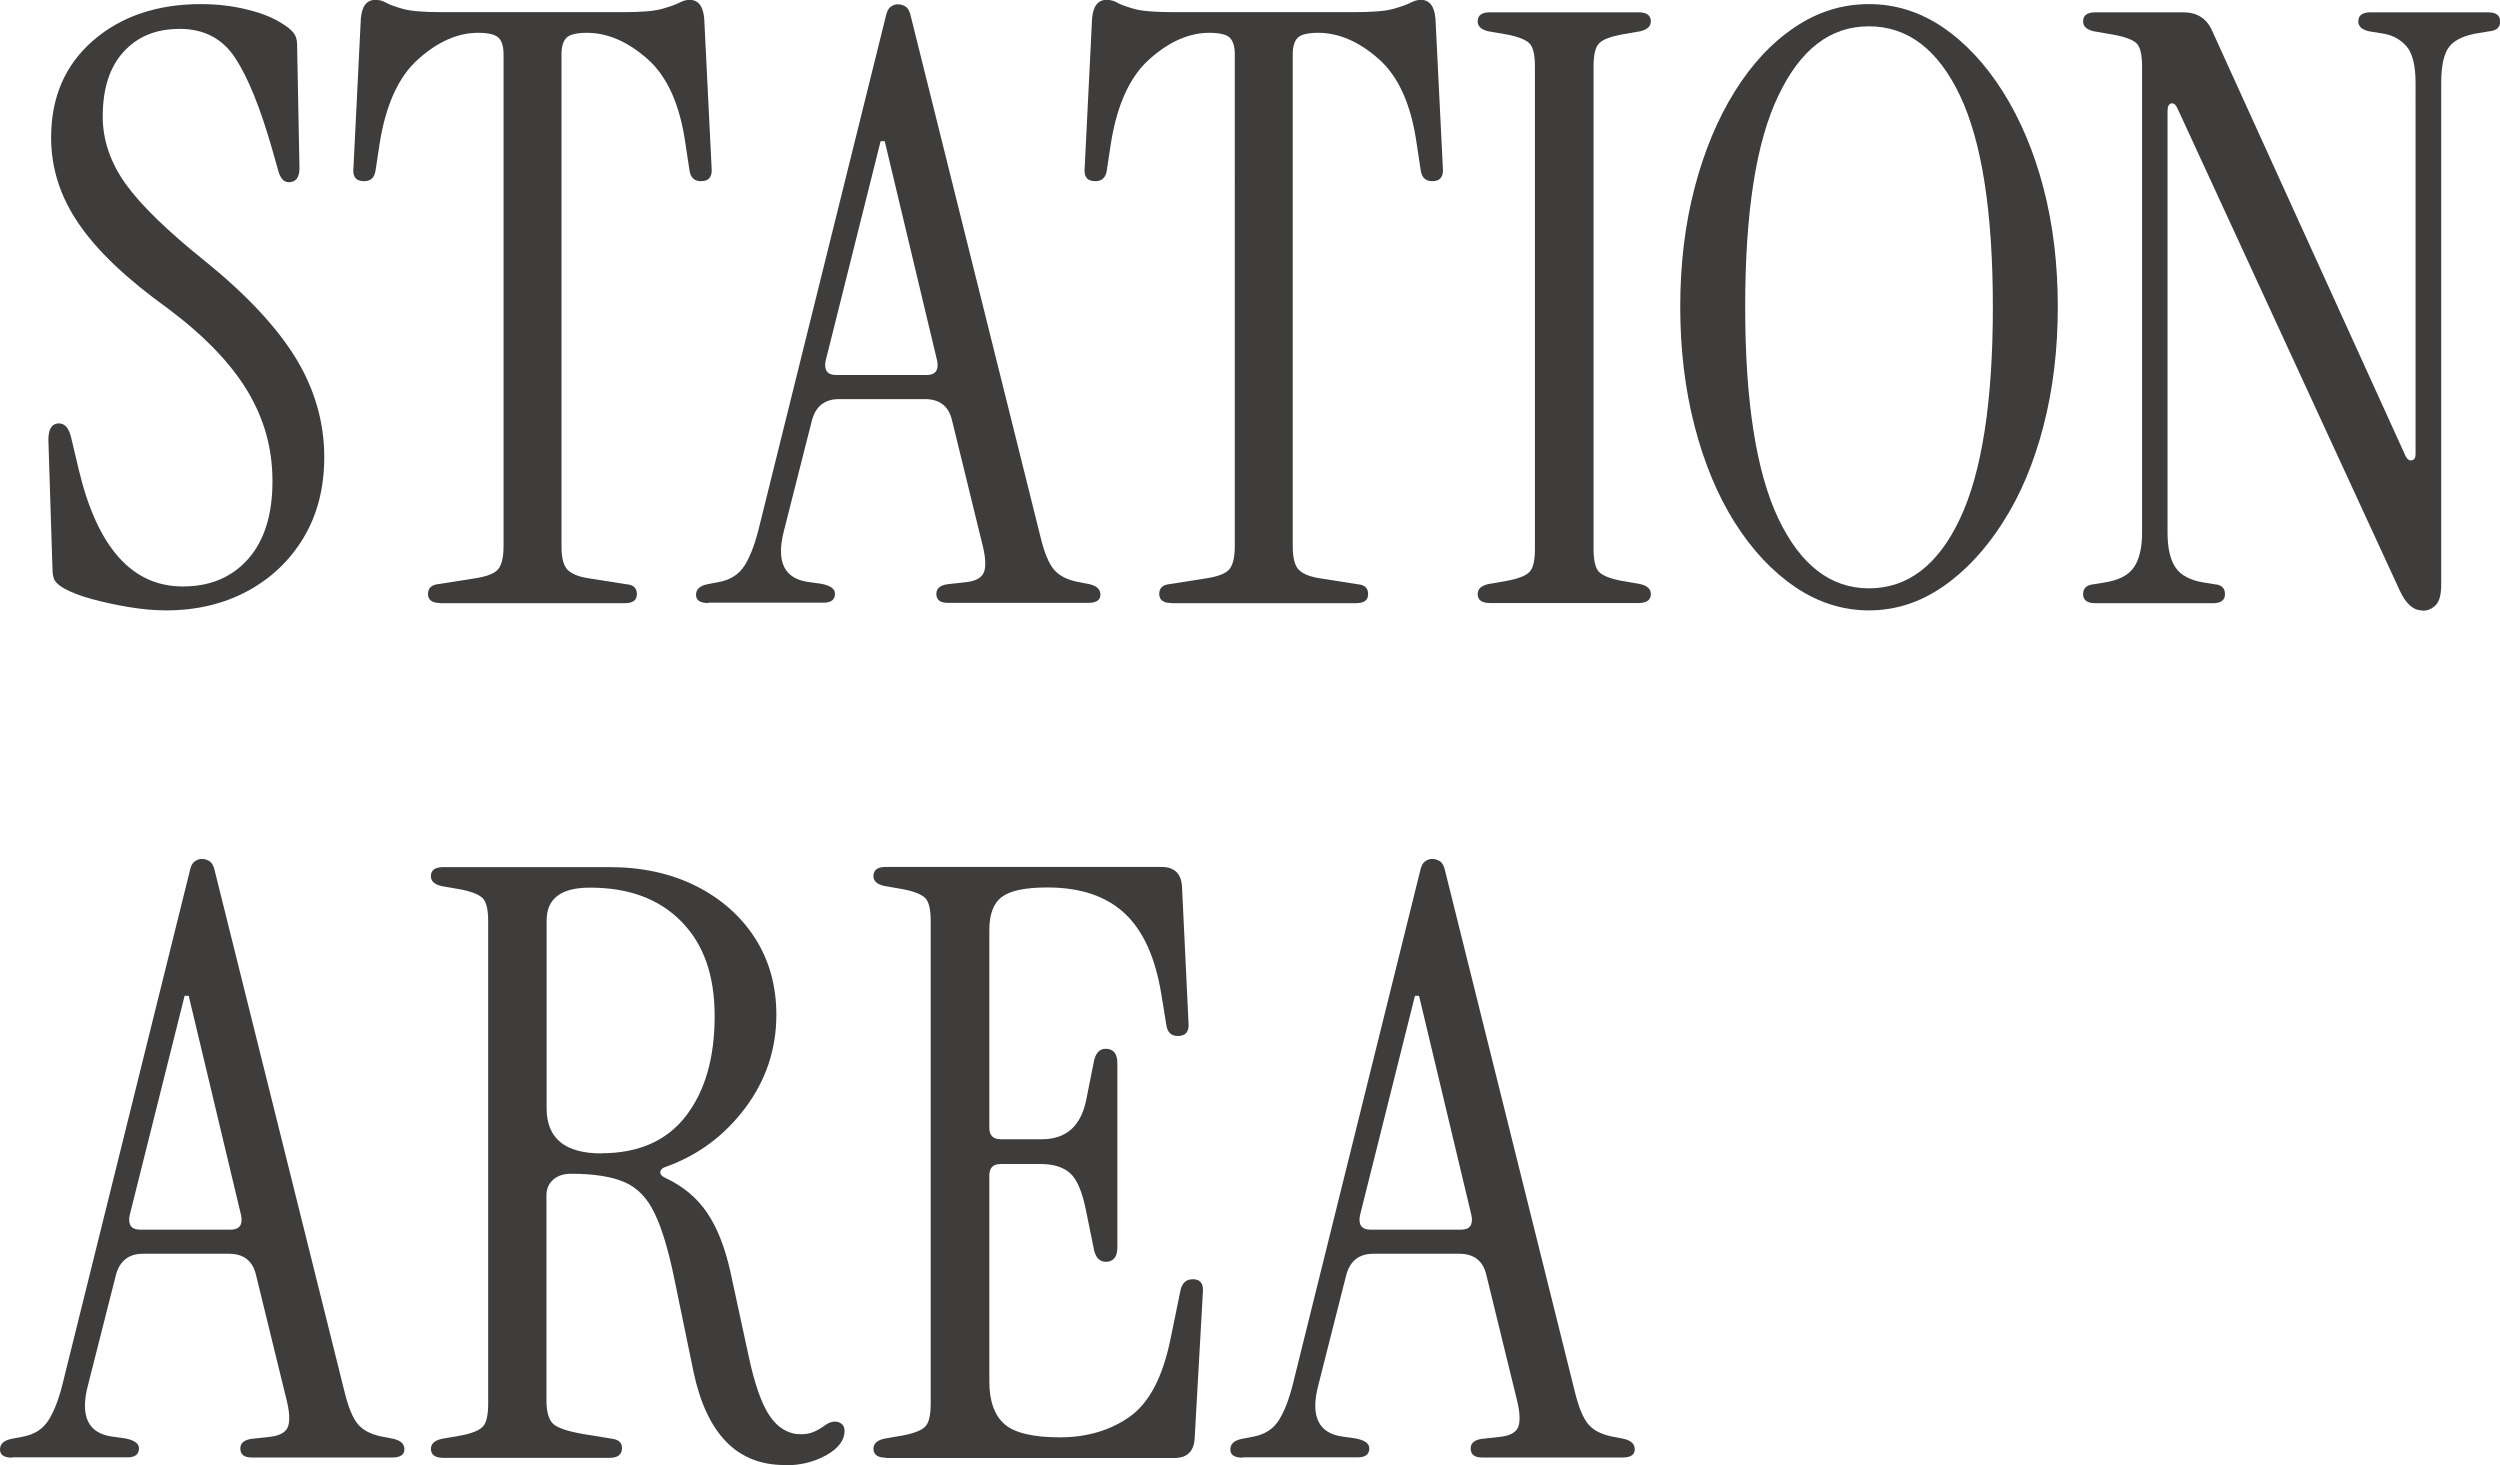 <?xml version="1.0" encoding="UTF-8"?>
<svg id="_レイヤー_2" data-name="レイヤー 2" xmlns="http://www.w3.org/2000/svg" viewBox="0 0 146.26 85.71">
  <defs>
    <style>
      .cls-1 {
        fill: #3e3d3c;
      }
    </style>
  </defs>
  <g id="_文字" data-name="文字">
    <g>
      <path class="cls-1" d="M9.7,35.71c-.64,0-1.35-.06-2.14-.19-.79-.13-1.52-.29-2.21-.48-.69-.19-1.22-.4-1.61-.62-.22-.13-.39-.26-.5-.41-.11-.14-.17-.39-.17-.74l-.24-7.54c0-.64.21-.96.62-.96.35,0,.59.29.72.86l.43,1.82c1.09,4.58,3.12,6.86,6.1,6.86,1.6,0,2.87-.54,3.82-1.61.94-1.07,1.42-2.58,1.42-4.54s-.49-3.65-1.46-5.28c-.98-1.63-2.54-3.25-4.68-4.85-2.37-1.7-4.1-3.34-5.18-4.92-1.09-1.58-1.63-3.27-1.63-5.06,0-2.37.82-4.26,2.47-5.69C7.1.95,9.2.24,11.76.24c.96,0,1.89.11,2.78.34.9.22,1.63.54,2.21.96.19.13.34.27.46.43.11.16.17.37.17.62l.14,7.25c0,.54-.21.82-.62.82-.29,0-.5-.22-.62-.67l-.34-1.2c-.7-2.46-1.43-4.26-2.18-5.4-.75-1.14-1.83-1.7-3.24-1.7s-2.47.45-3.29,1.34c-.82.9-1.22,2.16-1.22,3.79,0,1.38.45,2.69,1.34,3.94.9,1.25,2.46,2.77,4.7,4.56,2.4,1.95,4.15,3.83,5.26,5.64,1.1,1.81,1.66,3.74,1.66,5.78,0,1.79-.4,3.36-1.2,4.7-.8,1.34-1.9,2.39-3.29,3.14-1.39.75-2.98,1.13-4.78,1.13Z"/>
      <path class="cls-1" d="M25.76,35.28c-.48,0-.72-.18-.72-.53s.21-.54.62-.58l2.16-.34c.64-.1,1.07-.26,1.3-.5.22-.24.34-.7.34-1.37V3.17c0-.45-.1-.77-.29-.96-.19-.19-.59-.29-1.2-.29-1.18,0-2.35.51-3.5,1.54-1.15,1.02-1.9,2.67-2.26,4.94l-.24,1.58c-.06.42-.29.62-.67.62-.48,0-.69-.27-.62-.82l.43-8.69c.06-.74.35-1.1.86-1.1.22,0,.43.06.62.17.19.11.52.23.98.36.46.13,1.21.19,2.23.19h10.7c1.02,0,1.77-.06,2.23-.19.46-.13.8-.25,1.01-.36.21-.11.41-.17.6-.17.51,0,.8.37.86,1.1l.43,8.69c.06.54-.14.82-.62.82-.38,0-.61-.21-.67-.62l-.24-1.58c-.32-2.27-1.06-3.92-2.21-4.94-1.15-1.02-2.34-1.54-3.55-1.54-.61,0-1.01.1-1.2.29-.19.19-.29.51-.29.96v28.8c0,.67.12,1.13.36,1.37.24.24.66.41,1.27.5l2.16.34c.42.03.62.22.62.58s-.24.53-.72.53h-10.8Z"/>
      <path class="cls-1" d="M41.44,35.28c-.48,0-.72-.16-.72-.48s.22-.53.67-.62l.72-.14c.64-.13,1.12-.44,1.44-.94.32-.5.59-1.19.82-2.09L51.81,1.01c.06-.32.17-.53.31-.62.14-.1.28-.14.41-.14.16,0,.31.05.46.14.14.1.25.3.31.62l7.58,30.43c.22.9.48,1.52.77,1.87.29.35.74.59,1.34.72l.72.14c.45.1.67.3.67.62s-.24.48-.72.48h-8.21c-.45,0-.67-.18-.67-.53s.27-.54.82-.58l.91-.1c.54-.06.89-.24,1.03-.53s.14-.78-.02-1.49l-1.82-7.44c-.19-.83-.72-1.25-1.58-1.25h-5.04c-.83,0-1.36.42-1.58,1.25l-1.63,6.43c-.48,1.82,0,2.83,1.44,3.02l.72.1c.54.1.82.29.82.58,0,.35-.22.53-.67.53h-6.72ZM48.93,21.94h5.28c.51,0,.72-.27.62-.82l-3.07-12.86h-.24l-3.22,12.86c-.1.54.11.82.62.82Z"/>
      <path class="cls-1" d="M68.54,35.28c-.48,0-.72-.18-.72-.53s.21-.54.62-.58l2.16-.34c.64-.1,1.07-.26,1.3-.5.22-.24.34-.7.34-1.37V3.17c0-.45-.1-.77-.29-.96-.19-.19-.59-.29-1.2-.29-1.18,0-2.35.51-3.5,1.54-1.15,1.02-1.9,2.67-2.26,4.94l-.24,1.58c-.06.42-.29.62-.67.62-.48,0-.69-.27-.62-.82l.43-8.69c.06-.74.35-1.1.86-1.1.22,0,.43.06.62.17.19.11.52.23.98.36.46.13,1.21.19,2.23.19h10.7c1.02,0,1.77-.06,2.23-.19.46-.13.8-.25,1.01-.36.21-.11.41-.17.6-.17.51,0,.8.37.86,1.1l.43,8.69c.06.54-.14.82-.62.82-.38,0-.61-.21-.67-.62l-.24-1.58c-.32-2.27-1.06-3.92-2.21-4.94-1.15-1.02-2.34-1.54-3.55-1.54-.61,0-1.01.1-1.2.29-.19.19-.29.51-.29.96v28.8c0,.67.12,1.13.36,1.37.24.24.66.41,1.27.5l2.16.34c.42.03.62.22.62.58s-.24.53-.72.53h-10.8Z"/>
      <path class="cls-1" d="M87.17,35.28c-.48,0-.72-.18-.72-.53,0-.29.21-.48.62-.58l1.1-.19c.67-.13,1.11-.3,1.32-.53.21-.22.31-.67.31-1.34V3.89c0-.67-.1-1.12-.31-1.34-.21-.22-.65-.4-1.32-.53l-1.1-.19c-.42-.1-.62-.29-.62-.58,0-.35.24-.53.72-.53h8.69c.48,0,.72.18.72.53,0,.29-.21.48-.62.58l-1.1.19c-.67.13-1.11.3-1.32.53-.21.22-.31.67-.31,1.34v28.22c0,.67.1,1.12.31,1.34.21.22.65.4,1.32.53l1.1.19c.42.1.62.29.62.58,0,.35-.24.53-.72.53h-8.69Z"/>
      <path class="cls-1" d="M109.34,35.71c-1.54,0-2.98-.46-4.32-1.37-1.34-.91-2.52-2.17-3.53-3.77-1.01-1.6-1.79-3.48-2.35-5.64-.56-2.16-.84-4.49-.84-6.98s.28-4.82.84-6.96c.56-2.14,1.34-4.02,2.35-5.64,1.01-1.62,2.18-2.87,3.53-3.77,1.34-.9,2.78-1.34,4.32-1.34s2.97.45,4.3,1.34c1.33.9,2.5,2.15,3.53,3.77,1.02,1.62,1.82,3.5,2.38,5.64.56,2.14.84,4.46.84,6.96s-.28,4.82-.84,6.98c-.56,2.16-1.35,4.04-2.38,5.64-1.02,1.6-2.2,2.86-3.53,3.77s-2.76,1.37-4.3,1.37ZM109.34,34.42c2.27,0,4.05-1.36,5.33-4.08,1.28-2.72,1.92-6.85,1.92-12.38s-.64-9.66-1.92-12.36c-1.28-2.7-3.06-4.06-5.33-4.06s-4.01,1.35-5.3,4.06c-1.3,2.7-1.94,6.82-1.94,12.36s.65,9.66,1.94,12.38c1.3,2.72,3.06,4.08,5.3,4.08Z"/>
      <path class="cls-1" d="M141.7,35.71c-.51,0-.94-.38-1.3-1.15l-13.01-28.22c-.1-.22-.22-.32-.36-.29-.14.03-.22.18-.22.43v24.67c0,.9.15,1.58.46,2.04.3.46.86.76,1.66.89l.62.1c.42.03.62.22.62.58s-.24.53-.72.53h-6.86c-.48,0-.72-.18-.72-.53s.21-.54.62-.58l.62-.1c.83-.13,1.41-.42,1.73-.89.32-.46.48-1.14.48-2.04V3.89c0-.67-.1-1.12-.31-1.34-.21-.22-.68-.4-1.42-.53l-1.1-.19c-.42-.1-.62-.29-.62-.58,0-.35.24-.53.72-.53h5.14c.8,0,1.36.35,1.68,1.06l11.33,24.91c.1.19.22.27.36.24.14-.03.22-.14.22-.34V4.85c0-1.02-.18-1.74-.53-2.14-.35-.4-.8-.65-1.34-.74l-.86-.14c-.42-.1-.62-.29-.62-.58,0-.35.24-.53.72-.53h6.86c.48,0,.72.18.72.53s-.21.54-.62.58l-.62.1c-.83.13-1.41.39-1.73.79-.32.4-.48,1.11-.48,2.14v29.33c0,.58-.1.98-.31,1.2-.21.22-.47.34-.79.34Z"/>
      <path class="cls-1" d="M.72,85.28c-.48,0-.72-.16-.72-.48s.22-.53.67-.62l.72-.14c.64-.13,1.12-.44,1.44-.94.32-.5.59-1.19.82-2.09l7.44-30c.06-.32.17-.53.31-.62.14-.1.28-.14.41-.14.16,0,.31.05.46.14.14.1.25.3.31.62l7.58,30.43c.22.9.48,1.52.77,1.87.29.35.74.59,1.34.72l.72.14c.45.1.67.3.67.62s-.24.48-.72.48h-8.21c-.45,0-.67-.18-.67-.53s.27-.54.82-.58l.91-.1c.54-.06.89-.24,1.03-.53s.14-.78-.02-1.49l-1.82-7.44c-.19-.83-.72-1.25-1.58-1.25h-5.04c-.83,0-1.36.42-1.58,1.25l-1.63,6.43c-.48,1.82,0,2.83,1.44,3.02l.72.1c.54.1.82.29.82.58,0,.35-.22.53-.67.53H.72ZM8.21,71.94h5.28c.51,0,.72-.27.62-.82l-3.07-12.86h-.24l-3.22,12.86c-.1.54.11.82.62.82Z"/>
      <path class="cls-1" d="M45.9,85.71c-2.78,0-4.56-1.82-5.33-5.47l-1.1-5.33c-.35-1.73-.74-3.04-1.18-3.94-.43-.9-1.02-1.5-1.78-1.82-.75-.32-1.78-.48-3.1-.48-.45,0-.8.12-1.06.36-.26.24-.38.54-.38.89v12c0,.67.13,1.13.38,1.37.25.24.83.44,1.73.6l1.78.29c.35.06.53.24.53.53,0,.38-.24.58-.72.58h-9.74c-.48,0-.72-.18-.72-.53,0-.29.21-.48.62-.58l1.1-.19c.67-.13,1.11-.3,1.32-.53.21-.22.31-.67.31-1.34v-28.22c0-.67-.1-1.12-.31-1.34-.21-.22-.65-.4-1.32-.53l-1.1-.19c-.42-.1-.62-.29-.62-.58,0-.35.24-.53.72-.53h9.74c1.89,0,3.57.37,5.04,1.1,1.47.74,2.62,1.75,3.46,3.05.83,1.3,1.25,2.79,1.25,4.49,0,2.02-.61,3.83-1.82,5.45-1.22,1.62-2.75,2.76-4.61,3.43-.22.06-.34.17-.36.31-.02.14.09.26.31.36,1.02.48,1.83,1.15,2.42,2.02.59.86,1.05,2.02,1.37,3.46l1.06,4.9c.35,1.66.77,2.85,1.25,3.55.48.7,1.09,1.06,1.82,1.06.26,0,.49-.04.7-.12.21-.08.47-.23.79-.46.26-.16.5-.2.72-.12.22.08.34.25.34.5,0,.54-.35,1.02-1.06,1.42s-1.52.6-2.45.6ZM35.19,67.47c2.17,0,3.82-.73,4.94-2.18,1.12-1.46,1.68-3.4,1.68-5.83s-.65-4.22-1.94-5.54c-1.3-1.33-3.08-1.99-5.35-1.99-1.7,0-2.54.64-2.54,1.92v10.99c0,1.76,1.07,2.64,3.22,2.64Z"/>
      <path class="cls-1" d="M51.82,85.28c-.48,0-.72-.18-.72-.53,0-.29.21-.48.62-.58l1.1-.19c.67-.13,1.11-.3,1.32-.53.21-.22.31-.67.31-1.34v-28.22c0-.67-.1-1.12-.31-1.34-.21-.22-.65-.4-1.32-.53l-1.1-.19c-.42-.1-.62-.29-.62-.58,0-.35.24-.53.72-.53h16.13c.74,0,1.14.37,1.2,1.1l.38,7.97c.06.54-.14.82-.62.82-.38,0-.61-.21-.67-.62l-.29-1.78c-.35-2.18-1.07-3.77-2.16-4.78-1.09-1.01-2.59-1.51-4.51-1.51-1.28,0-2.17.18-2.66.55-.5.37-.74,1.02-.74,1.94v11.57c0,.45.22.67.67.67h2.4c1.41,0,2.27-.75,2.59-2.26l.48-2.4c.13-.48.4-.69.82-.62.35.06.53.34.53.82v10.8c0,.48-.18.75-.53.82-.42.06-.69-.14-.82-.62l-.48-2.35c-.22-1.12-.54-1.86-.94-2.21-.4-.35-.97-.53-1.7-.53h-2.35c-.45,0-.67.22-.67.67v12.05c0,1.15.3,1.98.89,2.5.59.51,1.67.77,3.24.77s2.97-.41,4.1-1.22c1.14-.82,1.93-2.34,2.38-4.58l.58-2.83c.1-.42.34-.62.72-.62.45,0,.64.27.58.82l-.48,8.54c-.06.74-.46,1.1-1.2,1.1h-16.85Z"/>
      <path class="cls-1" d="M72.7,85.28c-.48,0-.72-.16-.72-.48s.22-.53.67-.62l.72-.14c.64-.13,1.12-.44,1.44-.94.32-.5.59-1.19.82-2.09l7.44-30c.06-.32.17-.53.31-.62.14-.1.28-.14.41-.14.16,0,.31.05.46.14.14.1.25.3.31.62l7.58,30.43c.22.9.48,1.52.77,1.87.29.35.74.59,1.34.72l.72.14c.45.1.67.3.67.62s-.24.48-.72.48h-8.21c-.45,0-.67-.18-.67-.53s.27-.54.82-.58l.91-.1c.54-.06.89-.24,1.03-.53s.14-.78-.02-1.49l-1.82-7.44c-.19-.83-.72-1.25-1.58-1.25h-5.04c-.83,0-1.36.42-1.58,1.25l-1.63,6.43c-.48,1.82,0,2.83,1.44,3.02l.72.1c.54.1.82.29.82.58,0,.35-.22.53-.67.53h-6.72ZM80.19,71.94h5.28c.51,0,.72-.27.62-.82l-3.07-12.86h-.24l-3.22,12.86c-.1.54.11.82.62.82Z"/>
    </g>
  </g>
</svg>